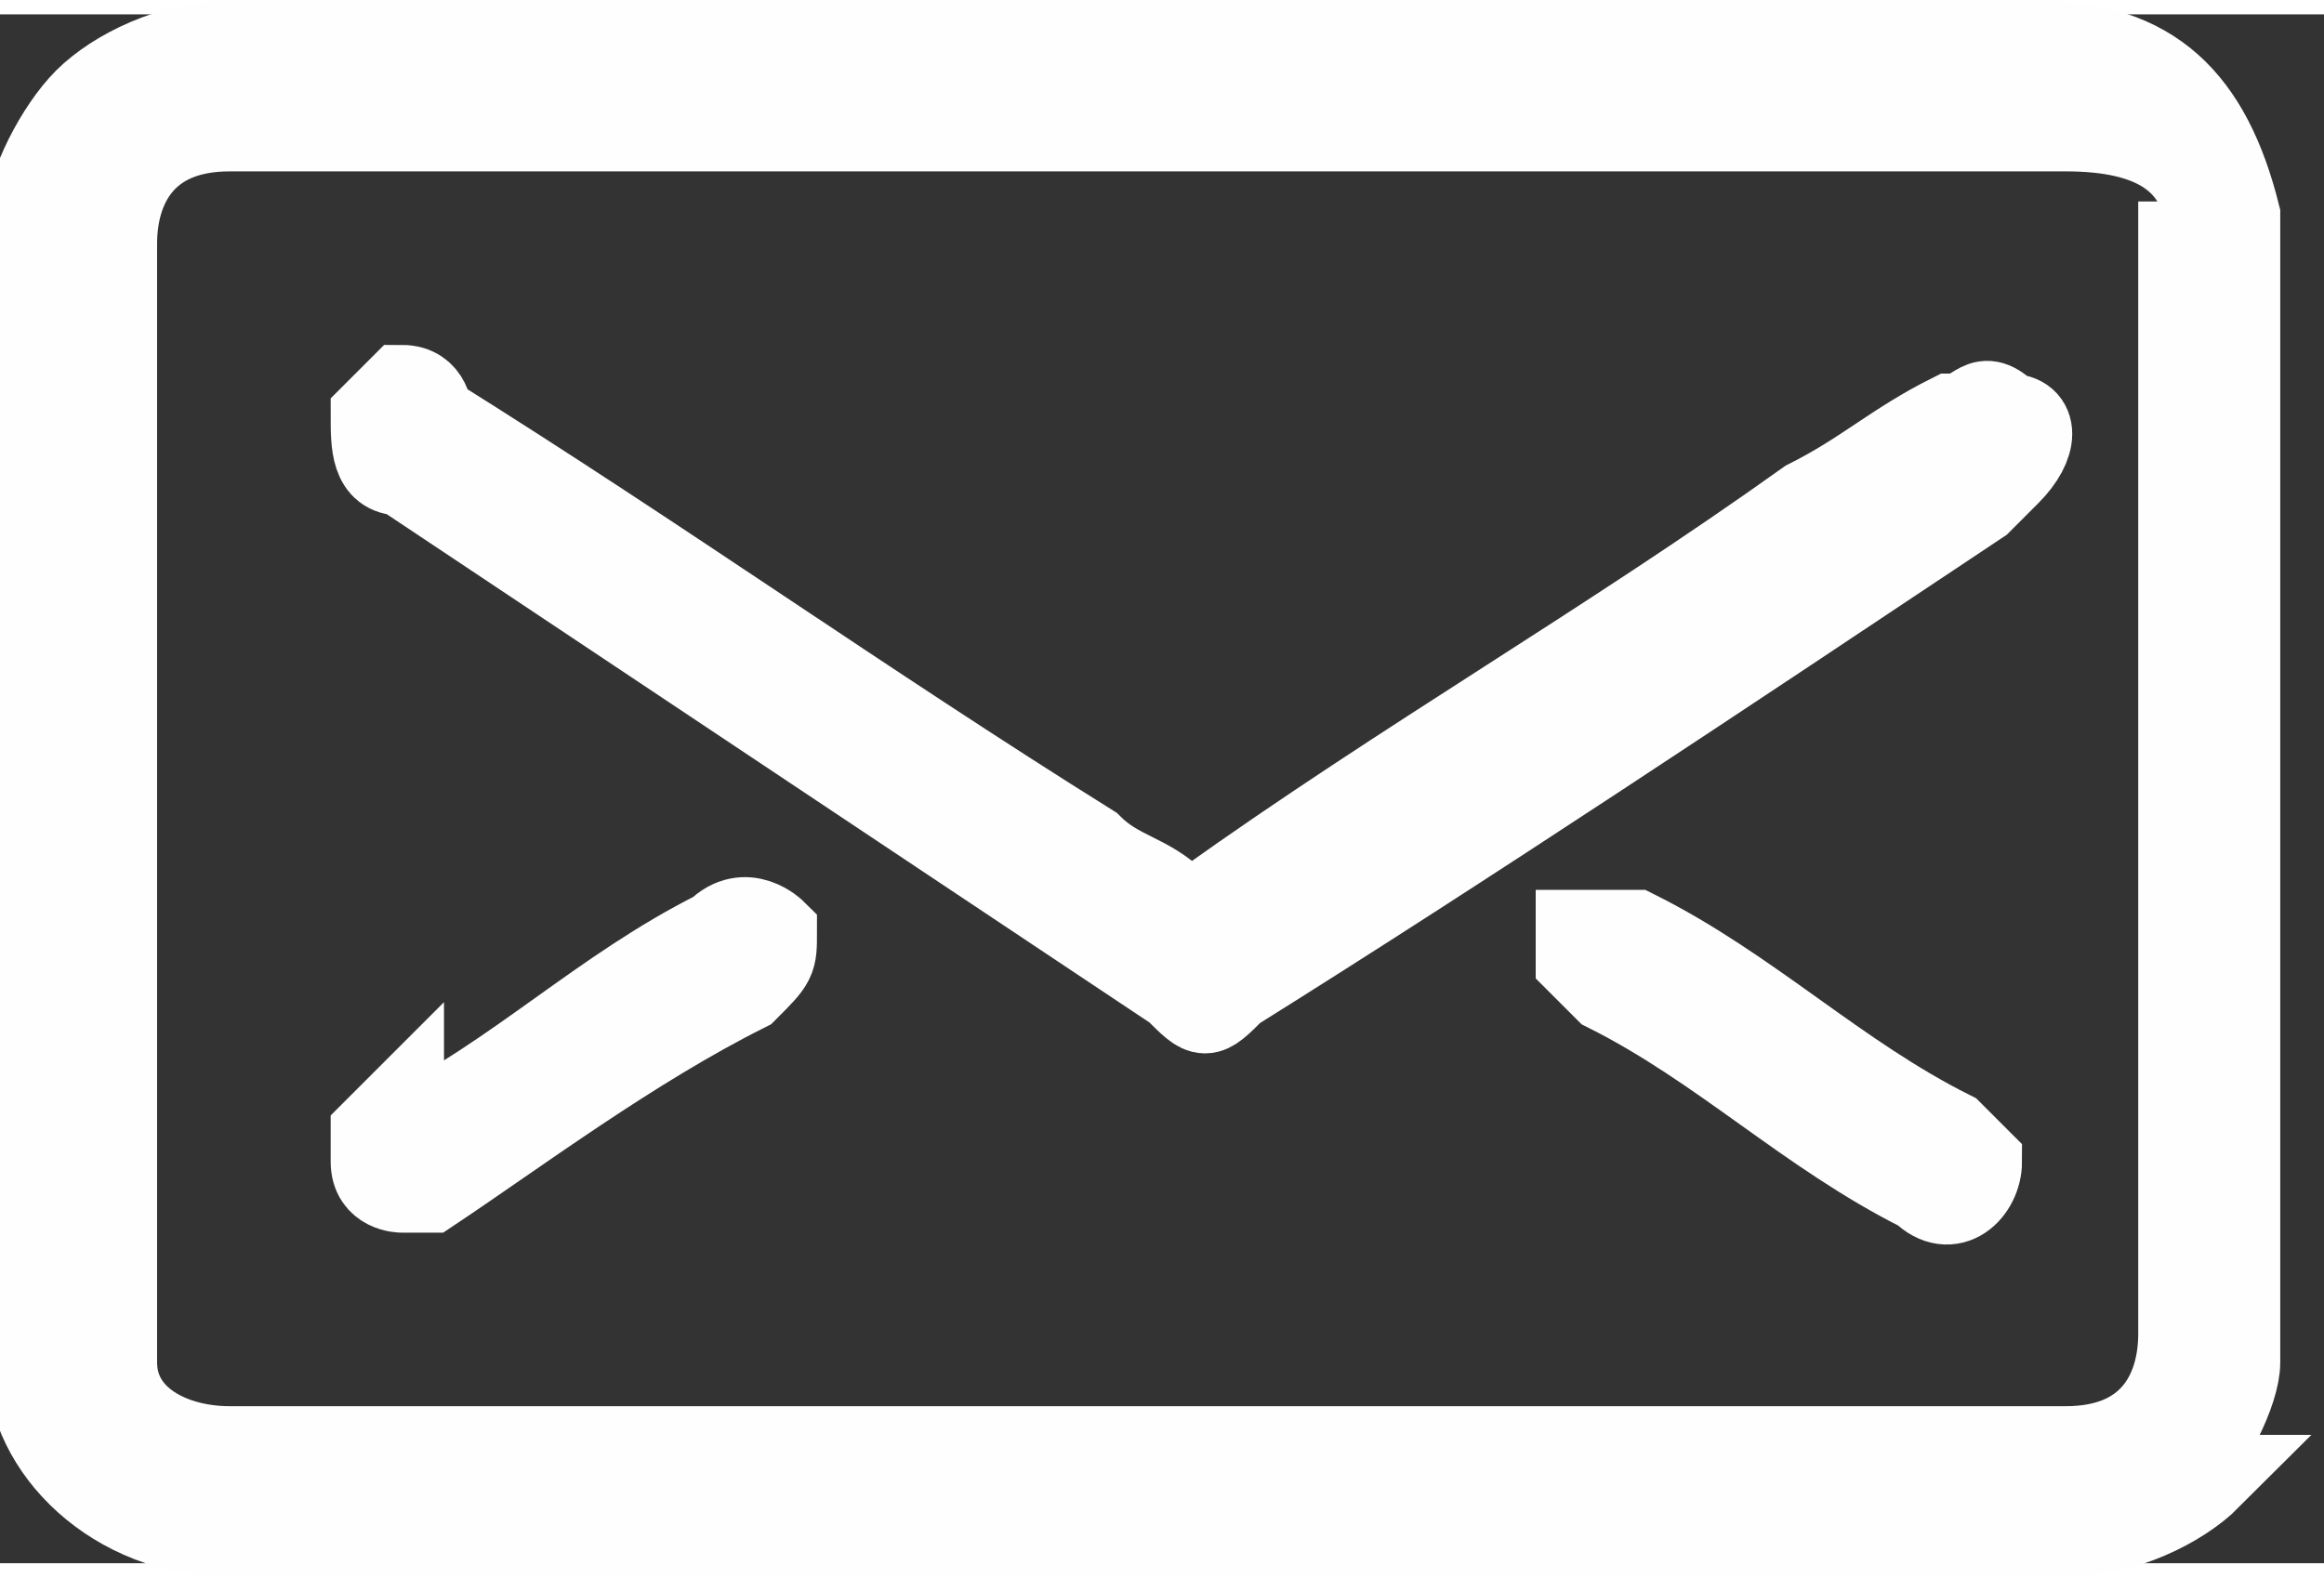 <?xml version="1.0" encoding="UTF-8"?>
<!DOCTYPE svg PUBLIC "-//W3C//DTD SVG 1.1//EN" "http://www.w3.org/Graphics/SVG/1.1/DTD/svg11.dtd">
<!-- Creator: CorelDRAW X6 -->
<svg xmlns="http://www.w3.org/2000/svg" xml:space="preserve" width="81px" height="55px" version="1.1" style="shape-rendering:geometricPrecision; text-rendering:geometricPrecision; image-rendering:optimizeQuality; fill-rule:evenodd; clip-rule:evenodd"
viewBox="0 0 81 54"
 xmlns:xlink="http://www.w3.org/1999/xlink">
 <rect x="0" y="0" width="81" height="54" fill="#333333" stroke="none"/>
 <defs>
  <style type="text/css">
   <![CDATA[
    .str0 {stroke:#FEFEFE;stroke-width:2.95}
    .fil0 {fill:#FEFEFE}
   ]]>
  </style>
 </defs>
 <g id="Слой_x0020_1">
  <path id="Email" class="fil0 str0" d="M77 51c-1,1 -3,2 -5,2 -11,0 -22,0 -34,0 -10,0 -20,0 -30,0 -4,0 -7,-3 -7,-6 0,0 0,0 0,0 0,-13 0,-27 0,-40 0,-1 1,-3 2,-4 1,-1 3,-2 5,-2 8,0 16,0 24,0 13,0 26,0 39,0 4,0 6,2 7,6 0,0 0,0 0,0 0,13 0,27 0,40 0,1 -1,3 -2,4zm0 -43c0,-3 -2,-4 -5,-4 -21,0 -43,0 -64,0 -3,0 -4,2 -4,4 0,13 0,25 0,38 0,0 0,1 0,1 0,2 2,3 4,3 11,0 21,0 32,0 0,0 0,0 0,0 11,0 21,0 32,0 3,0 4,-2 4,-4 0,-13 0,-25 0,-38zm-9 33c0,0 -1,0 -1,0 -4,-2 -7,-5 -11,-7 0,0 -1,-1 -1,-1 0,0 0,-1 0,-1 0,0 1,0 1,0 0,0 1,0 1,0 4,2 7,5 11,7 0,0 1,1 1,1 0,1 -1,2 -2,1zm1 -24c-9,6 -18,12 -26,17 -1,1 -1,1 -2,0 -9,-6 -18,-12 -27,-18 -1,0 -1,-1 -1,-2 0,0 1,-1 1,-1 1,0 1,1 1,1 8,5 15,10 23,15 1,1 2,1 3,2 0,0 1,0 1,0 7,-5 14,-9 21,-14 2,-1 3,-2 5,-3 1,0 1,-1 2,0 1,0 1,1 0,2 0,0 -1,1 -1,1zm-55 22c4,-2 7,-5 11,-7 1,-1 2,0 2,0 0,1 0,1 -1,2 -4,2 -8,5 -11,7 0,0 -1,0 -1,0 0,0 -1,0 -1,-1 0,0 0,-1 0,-1 0,0 0,0 1,-1z"/>
 </g>
</svg>
